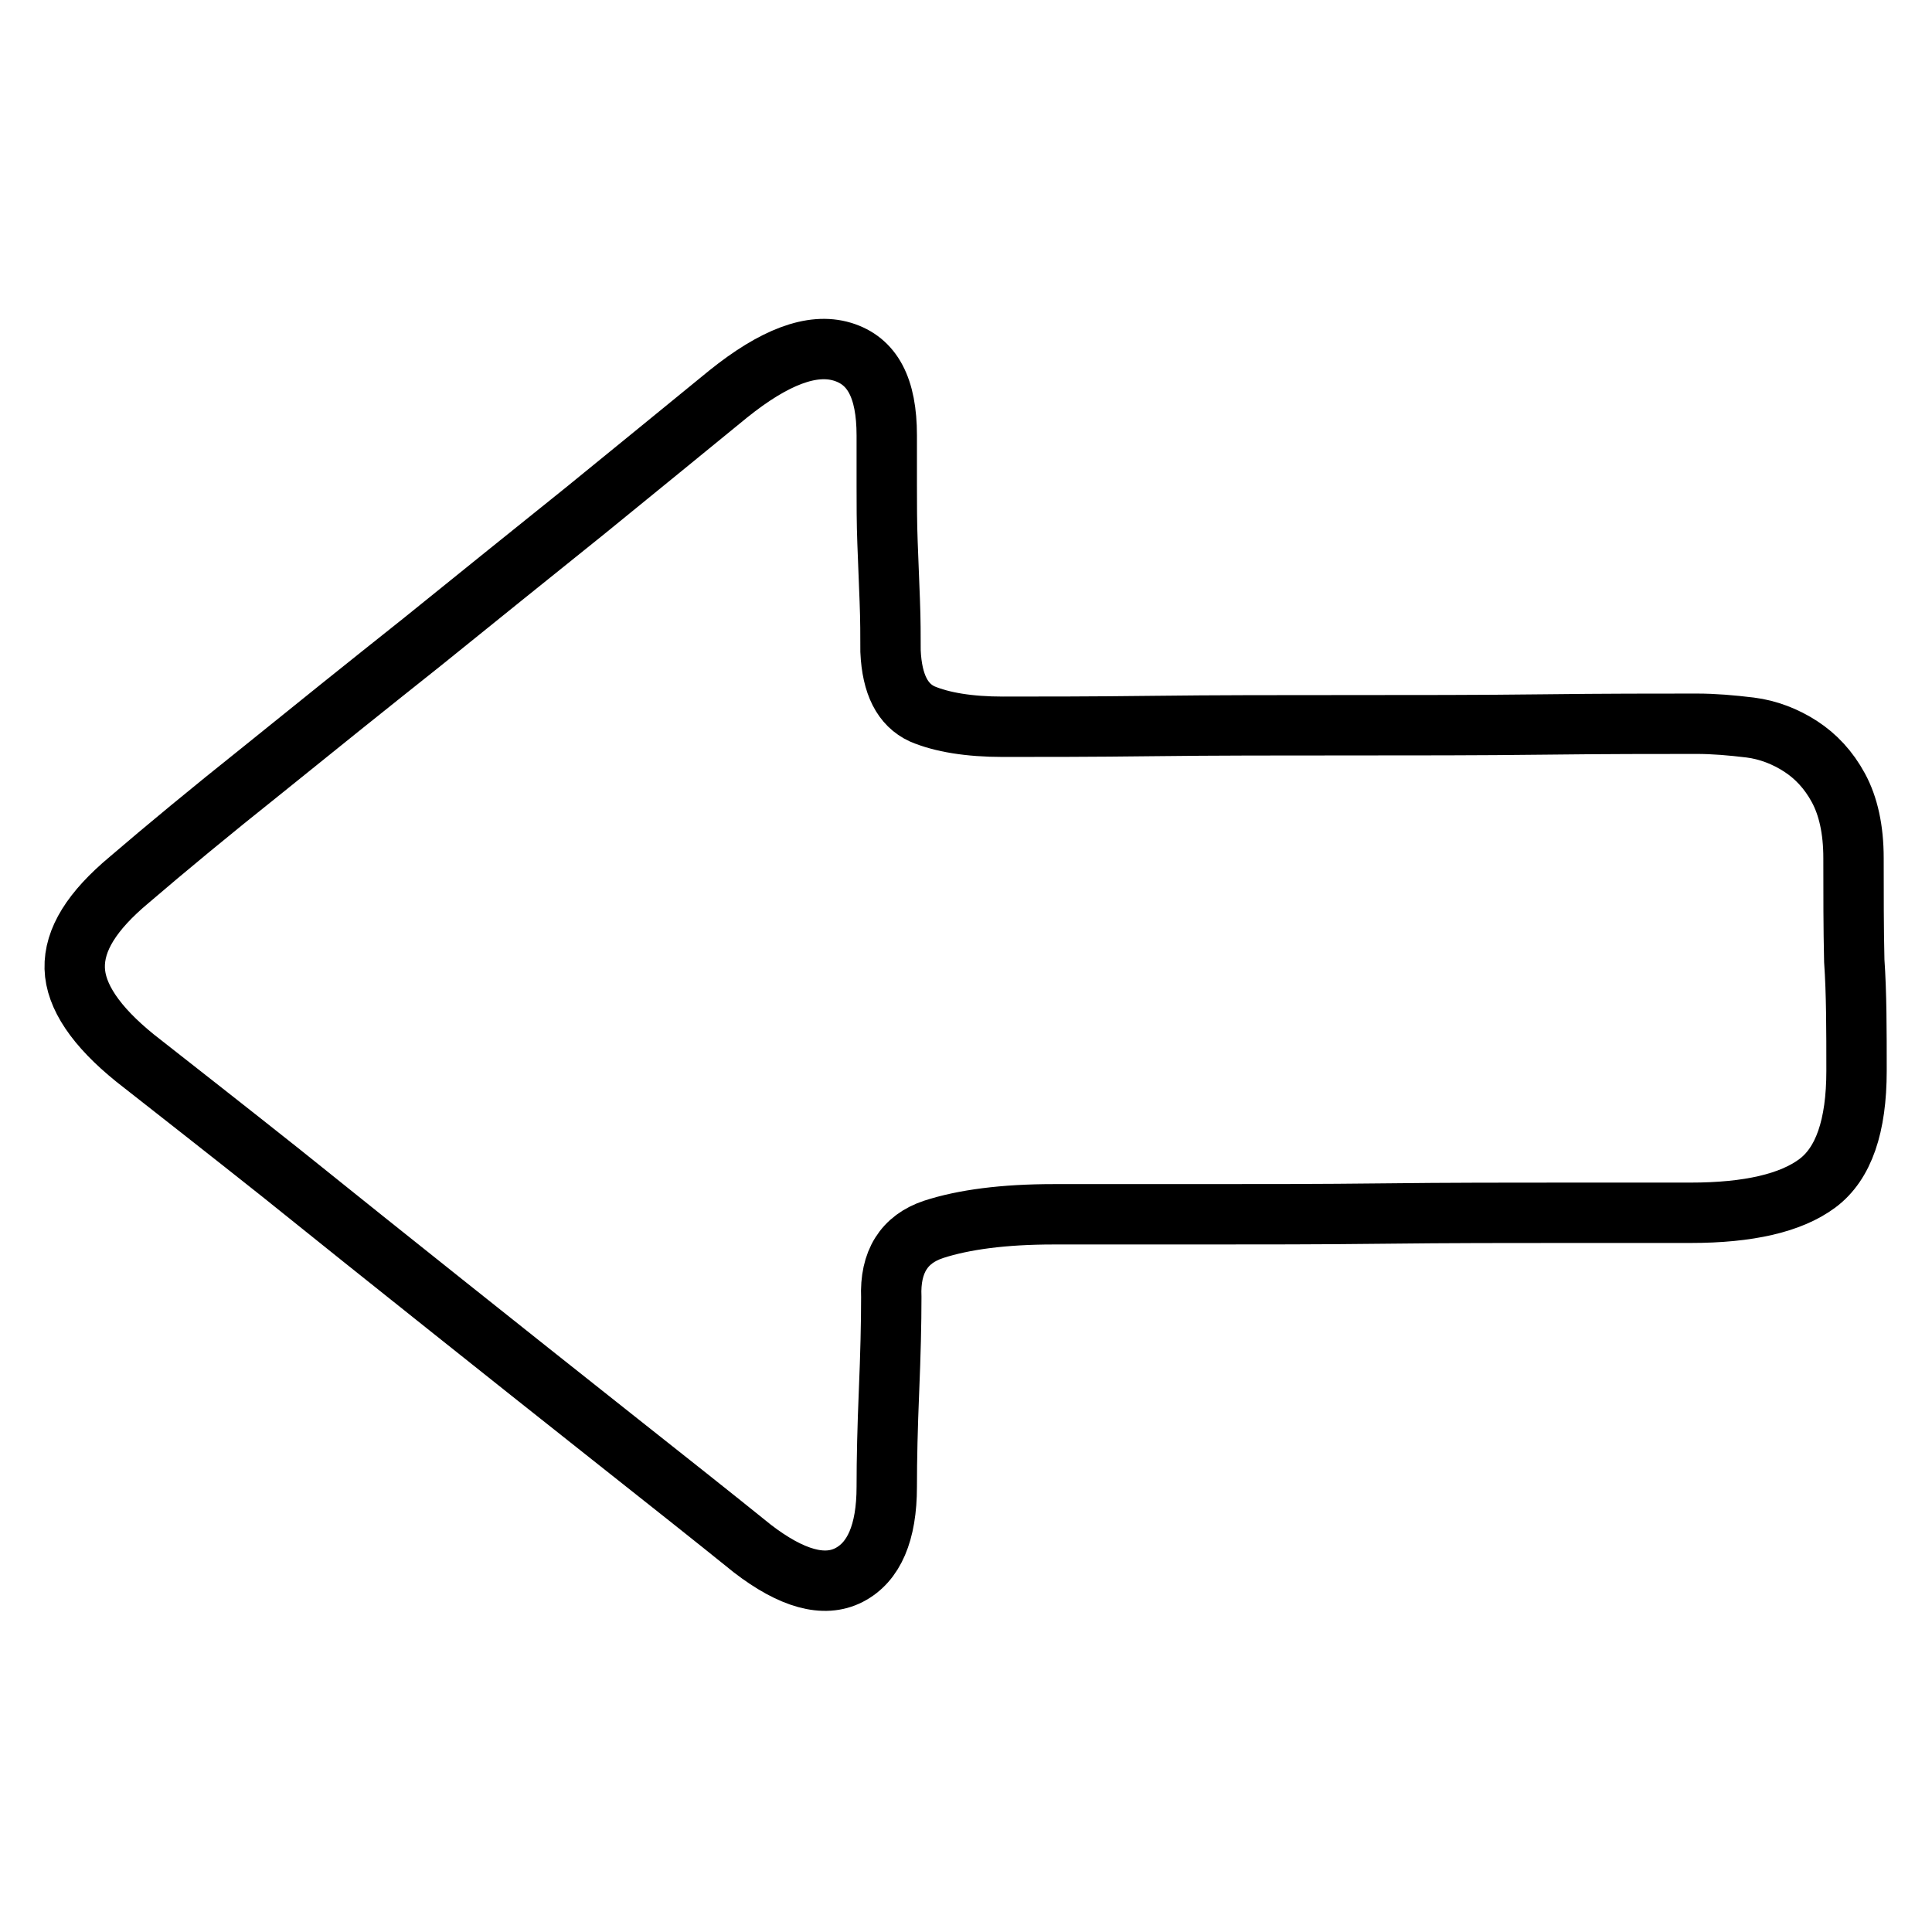 <?xml version="1.0" encoding="utf-8"?>
<!-- Svg Vector Icons : http://www.onlinewebfonts.com/icon -->
<!DOCTYPE svg PUBLIC "-//W3C//DTD SVG 1.1//EN" "http://www.w3.org/Graphics/SVG/1.1/DTD/svg11.dtd">
<svg version="1.1" xmlns="http://www.w3.org/2000/svg" xmlns:xlink="http://www.w3.org/1999/xlink" x="0px" y="0px" viewBox="0 0 256 256" enable-background="new 0 0 256 256" xml:space="preserve">
<g> <path stroke-width="8" fill-opacity="0" stroke="#000000"  d="M246,141.9c0,7.3-1.7,12.3-5.2,14.9s-9.1,3.9-16.8,3.9h-16.5c-7.5,0-15.5,0-24,0.1s-16.7,0.1-24.8,0.1 h-19.1c-6.6,0-11.9,0.7-15.9,2c-3.9,1.3-5.8,4.3-5.6,9c0,3.5-0.1,7.6-0.3,12.4c-0.2,4.8-0.3,9-0.3,12.7c0,6.1-1.7,10-5,11.7 c-3.3,1.7-7.6,0.5-12.8-3.5c-5.2-4.2-11.4-9.1-18.6-14.8c-7.2-5.7-14.5-11.5-21.9-17.4c-7.4-5.9-14.8-11.8-22-17.6 c-7.3-5.8-13.7-10.8-19.3-15.2c-5.2-4.2-7.9-8.2-8-11.9c-0.1-3.8,2.3-7.6,7.2-11.7c4.9-4.2,10.7-9,17.6-14.5 c6.8-5.5,13.9-11.2,21.2-17c7.3-5.9,14.5-11.7,21.6-17.4c7.1-5.8,13.4-10.9,19-15.5c6.1-4.9,11.1-6.8,15.1-5.6s5.9,4.8,5.9,11.1 v6.6c0,2.4,0,5,0.1,7.6c0.1,2.6,0.2,5.2,0.3,7.7c0.1,2.5,0.1,4.8,0.1,6.7c0.2,4.4,1.6,7.1,4.2,8.3c2.6,1.1,6.2,1.7,10.7,1.7 c5.1,0,11.7,0,19.9-0.1c8.2-0.1,16.8-0.1,25.7-0.1s17.6,0,25.9-0.1s15.2-0.1,20.4-0.1c2.3,0,4.6,0.2,7.1,0.5 c2.4,0.3,4.7,1.2,6.7,2.5c2,1.3,3.7,3.1,5,5.5c1.3,2.4,2,5.5,2,9.3c0,4.7,0,9.3,0.1,13.6C246,131.6,246,136.5,246,141.9L246,141.9z "/></g>
</svg>